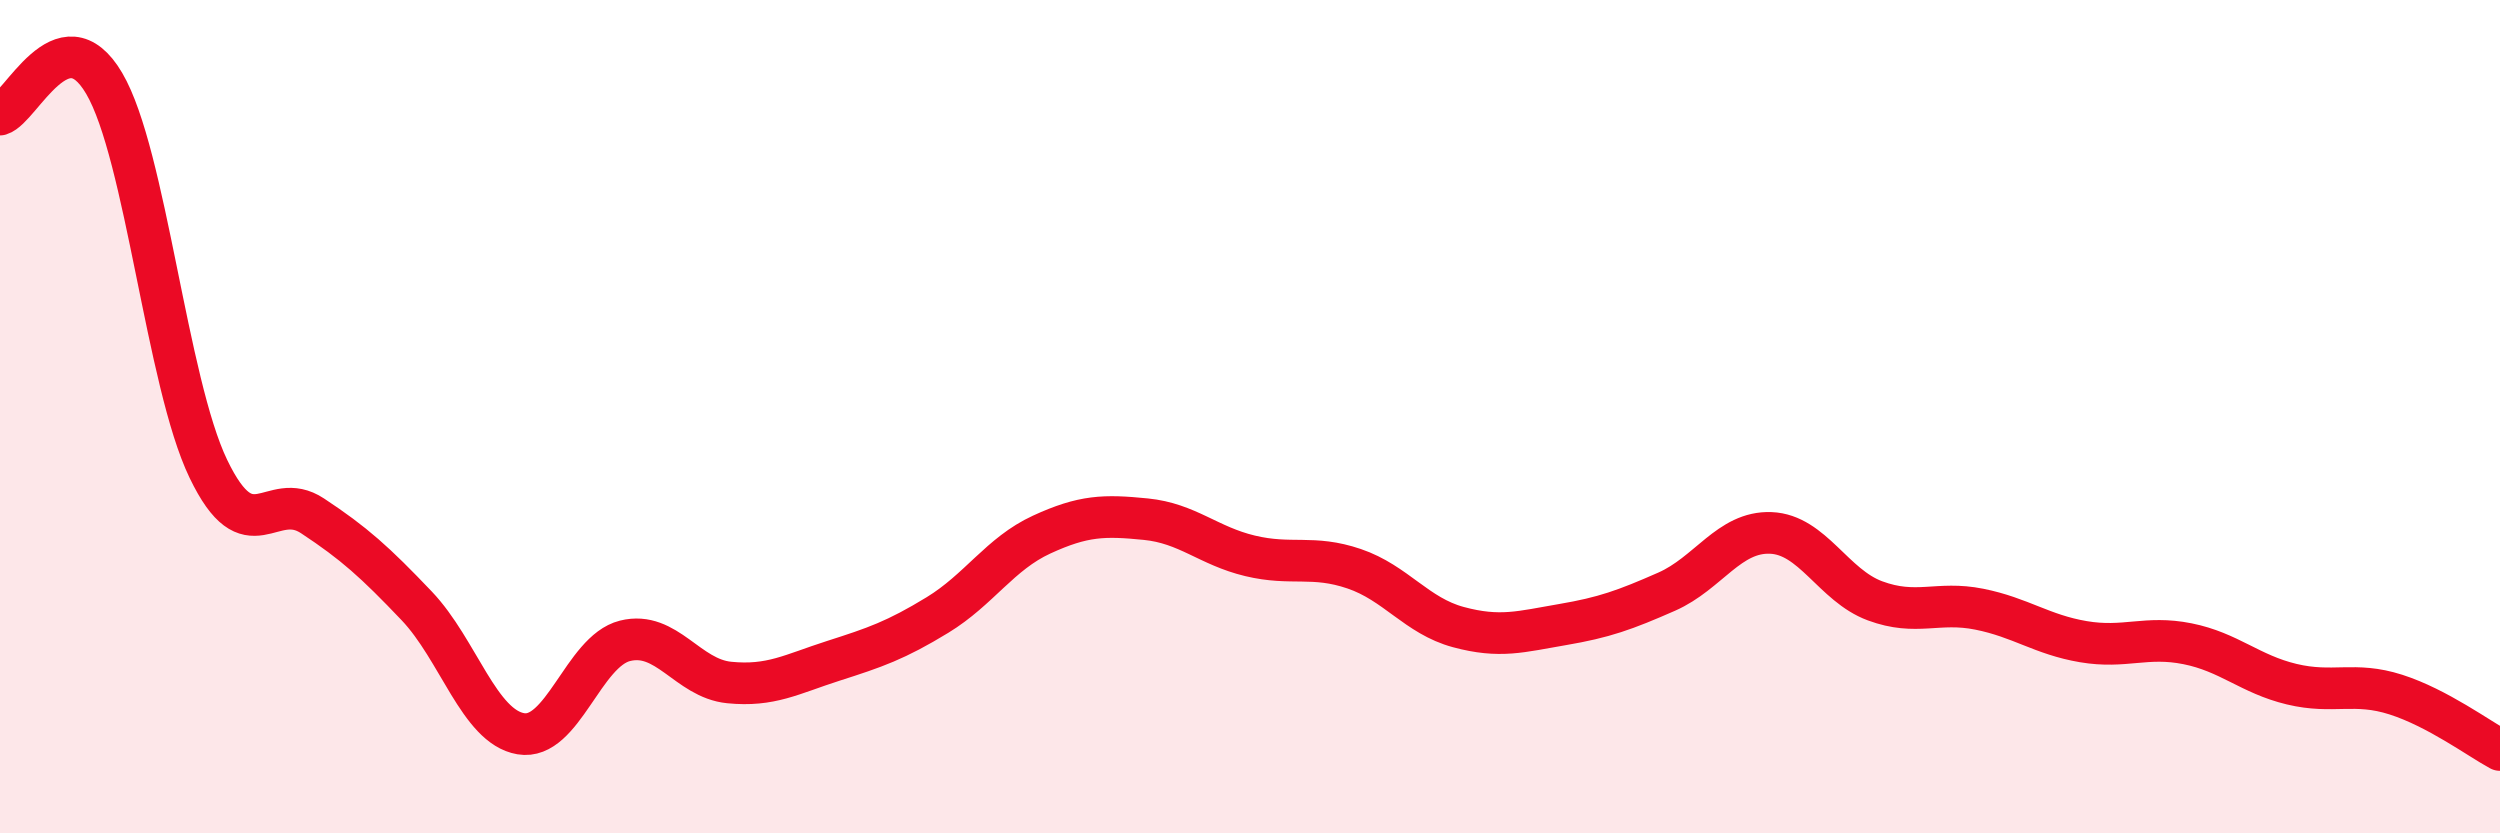 
    <svg width="60" height="20" viewBox="0 0 60 20" xmlns="http://www.w3.org/2000/svg">
      <path
        d="M 0,2.75 C 0.5,2.6 1.5,0.3 2.5,2 C 3.5,3.7 4,9.17 5,11.25 C 6,13.33 6.5,11.72 7.5,12.38 C 8.5,13.04 9,13.49 10,14.54 C 11,15.59 11.5,17.44 12.5,17.61 C 13.5,17.78 14,15.63 15,15.38 C 16,15.13 16.5,16.28 17.5,16.38 C 18.5,16.48 19,16.18 20,15.86 C 21,15.54 21.5,15.37 22.5,14.76 C 23.5,14.15 24,13.29 25,12.83 C 26,12.37 26.5,12.36 27.5,12.46 C 28.5,12.56 29,13.1 30,13.34 C 31,13.58 31.5,13.31 32.5,13.65 C 33.5,13.99 34,14.78 35,15.05 C 36,15.32 36.5,15.16 37.5,14.99 C 38.5,14.82 39,14.64 40,14.2 C 41,13.76 41.5,12.75 42.5,12.79 C 43.5,12.83 44,14.05 45,14.42 C 46,14.79 46.5,14.42 47.5,14.62 C 48.5,14.82 49,15.23 50,15.4 C 51,15.57 51.5,15.25 52.5,15.45 C 53.5,15.65 54,16.18 55,16.42 C 56,16.66 56.5,16.35 57.5,16.67 C 58.5,16.99 59.5,17.73 60,18L60 20L0 20Z"
        fill="#EB0A25"
        opacity="0.1"
        stroke-linecap="round"
        stroke-linejoin="round"
      />
      <path
        d="M 0,2.75 C 0.5,2.6 1.5,0.3 2.5,2 C 3.5,3.7 4,9.17 5,11.25 C 6,13.33 6.5,11.72 7.5,12.38 C 8.5,13.04 9,13.49 10,14.54 C 11,15.59 11.5,17.44 12.5,17.61 C 13.5,17.78 14,15.63 15,15.38 C 16,15.13 16.5,16.28 17.5,16.38 C 18.5,16.48 19,16.18 20,15.86 C 21,15.54 21.5,15.37 22.5,14.76 C 23.5,14.15 24,13.29 25,12.83 C 26,12.37 26.5,12.36 27.5,12.46 C 28.5,12.56 29,13.1 30,13.34 C 31,13.58 31.5,13.31 32.5,13.65 C 33.5,13.99 34,14.78 35,15.05 C 36,15.32 36.5,15.16 37.5,14.99 C 38.5,14.82 39,14.64 40,14.2 C 41,13.76 41.5,12.75 42.5,12.79 C 43.5,12.83 44,14.05 45,14.42 C 46,14.79 46.5,14.42 47.5,14.62 C 48.5,14.82 49,15.23 50,15.4 C 51,15.57 51.5,15.25 52.5,15.45 C 53.5,15.65 54,16.18 55,16.42 C 56,16.66 56.5,16.35 57.5,16.67 C 58.5,16.99 59.5,17.73 60,18"
        stroke="#EB0A25"
        stroke-width="1"
        fill="none"
        stroke-linecap="round"
        stroke-linejoin="round"
      />
    </svg>
  